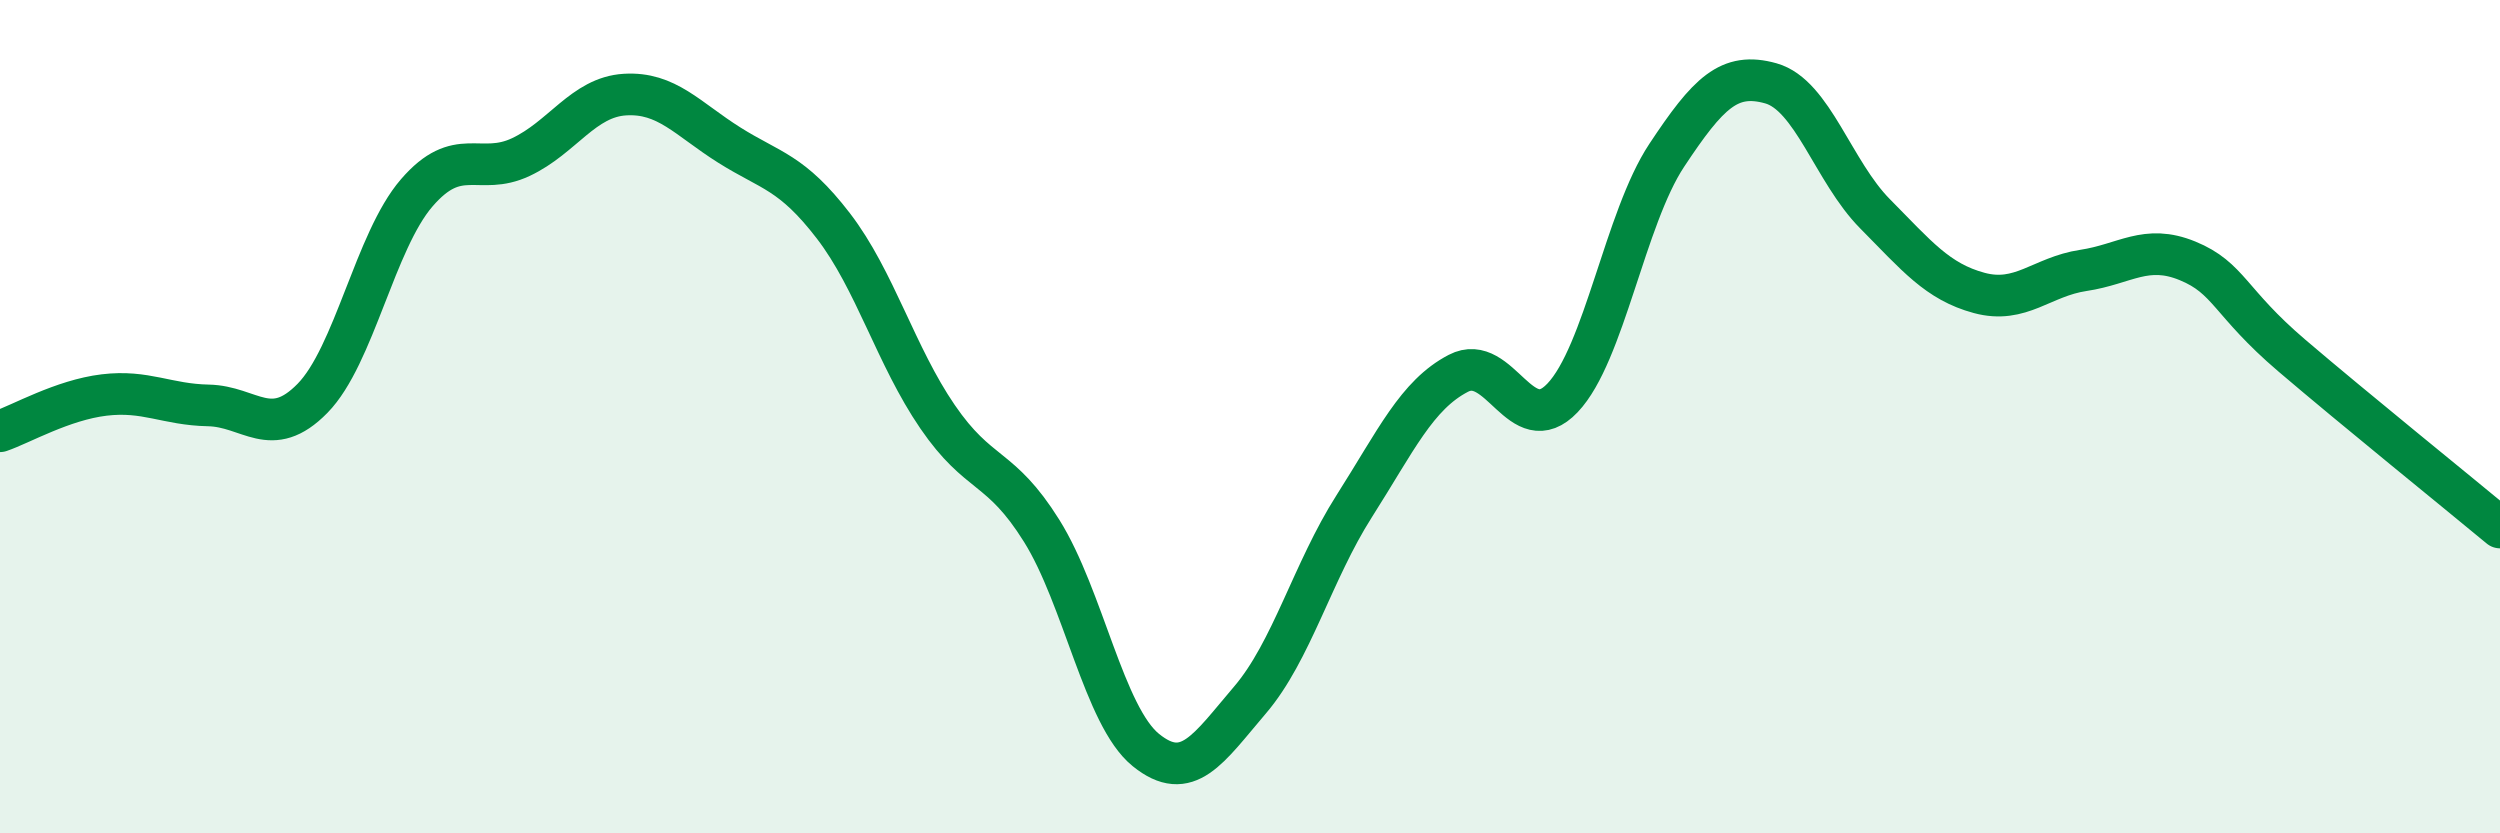 
    <svg width="60" height="20" viewBox="0 0 60 20" xmlns="http://www.w3.org/2000/svg">
      <path
        d="M 0,10.35 C 0.5,10.18 1.5,9.6 2.5,9.48 C 3.5,9.36 4,9.71 5,9.73 C 6,9.75 6.5,10.58 7.5,9.56 C 8.5,8.54 9,5.79 10,4.63 C 11,3.47 11.5,4.24 12.5,3.77 C 13.5,3.3 14,2.33 15,2.27 C 16,2.21 16.5,2.85 17.5,3.48 C 18.5,4.11 19,4.12 20,5.42 C 21,6.72 21.5,8.54 22.5,10 C 23.5,11.46 24,11.14 25,12.74 C 26,14.34 26.5,17.19 27.5,18 C 28.5,18.81 29,17.97 30,16.8 C 31,15.63 31.5,13.72 32.5,12.15 C 33.5,10.58 34,9.48 35,8.96 C 36,8.44 36.5,10.6 37.5,9.55 C 38.5,8.5 39,5.24 40,3.73 C 41,2.22 41.5,1.72 42.5,2 C 43.5,2.28 44,4.12 45,5.13 C 46,6.14 46.5,6.76 47.5,7.03 C 48.5,7.3 49,6.64 50,6.49 C 51,6.34 51.5,5.85 52.5,6.26 C 53.5,6.67 53.5,7.25 55,8.53 C 56.5,9.81 59,11.83 60,12.66L60 20L0 20Z"
        fill="#008740"
        opacity="0.1"
        stroke-linecap="round"
        stroke-linejoin="round"
      />
      <path
        d="M 0,10.35 C 0.5,10.18 1.5,9.6 2.5,9.48 C 3.5,9.36 4,9.71 5,9.73 C 6,9.75 6.5,10.58 7.5,9.56 C 8.5,8.54 9,5.79 10,4.63 C 11,3.47 11.5,4.24 12.5,3.77 C 13.5,3.3 14,2.33 15,2.27 C 16,2.21 16.5,2.85 17.5,3.48 C 18.5,4.11 19,4.12 20,5.42 C 21,6.72 21.5,8.54 22.5,10 C 23.5,11.46 24,11.14 25,12.74 C 26,14.34 26.5,17.19 27.5,18 C 28.5,18.81 29,17.97 30,16.8 C 31,15.63 31.5,13.72 32.5,12.15 C 33.5,10.58 34,9.48 35,8.96 C 36,8.44 36.5,10.6 37.5,9.55 C 38.5,8.5 39,5.24 40,3.73 C 41,2.22 41.5,1.72 42.5,2 C 43.5,2.28 44,4.12 45,5.13 C 46,6.14 46.5,6.76 47.5,7.03 C 48.5,7.3 49,6.64 50,6.49 C 51,6.34 51.5,5.85 52.5,6.26 C 53.5,6.67 53.5,7.25 55,8.53 C 56.5,9.81 59,11.83 60,12.66"
        stroke="#008740"
        stroke-width="1"
        fill="none"
        stroke-linecap="round"
        stroke-linejoin="round"
      />
    </svg>
  